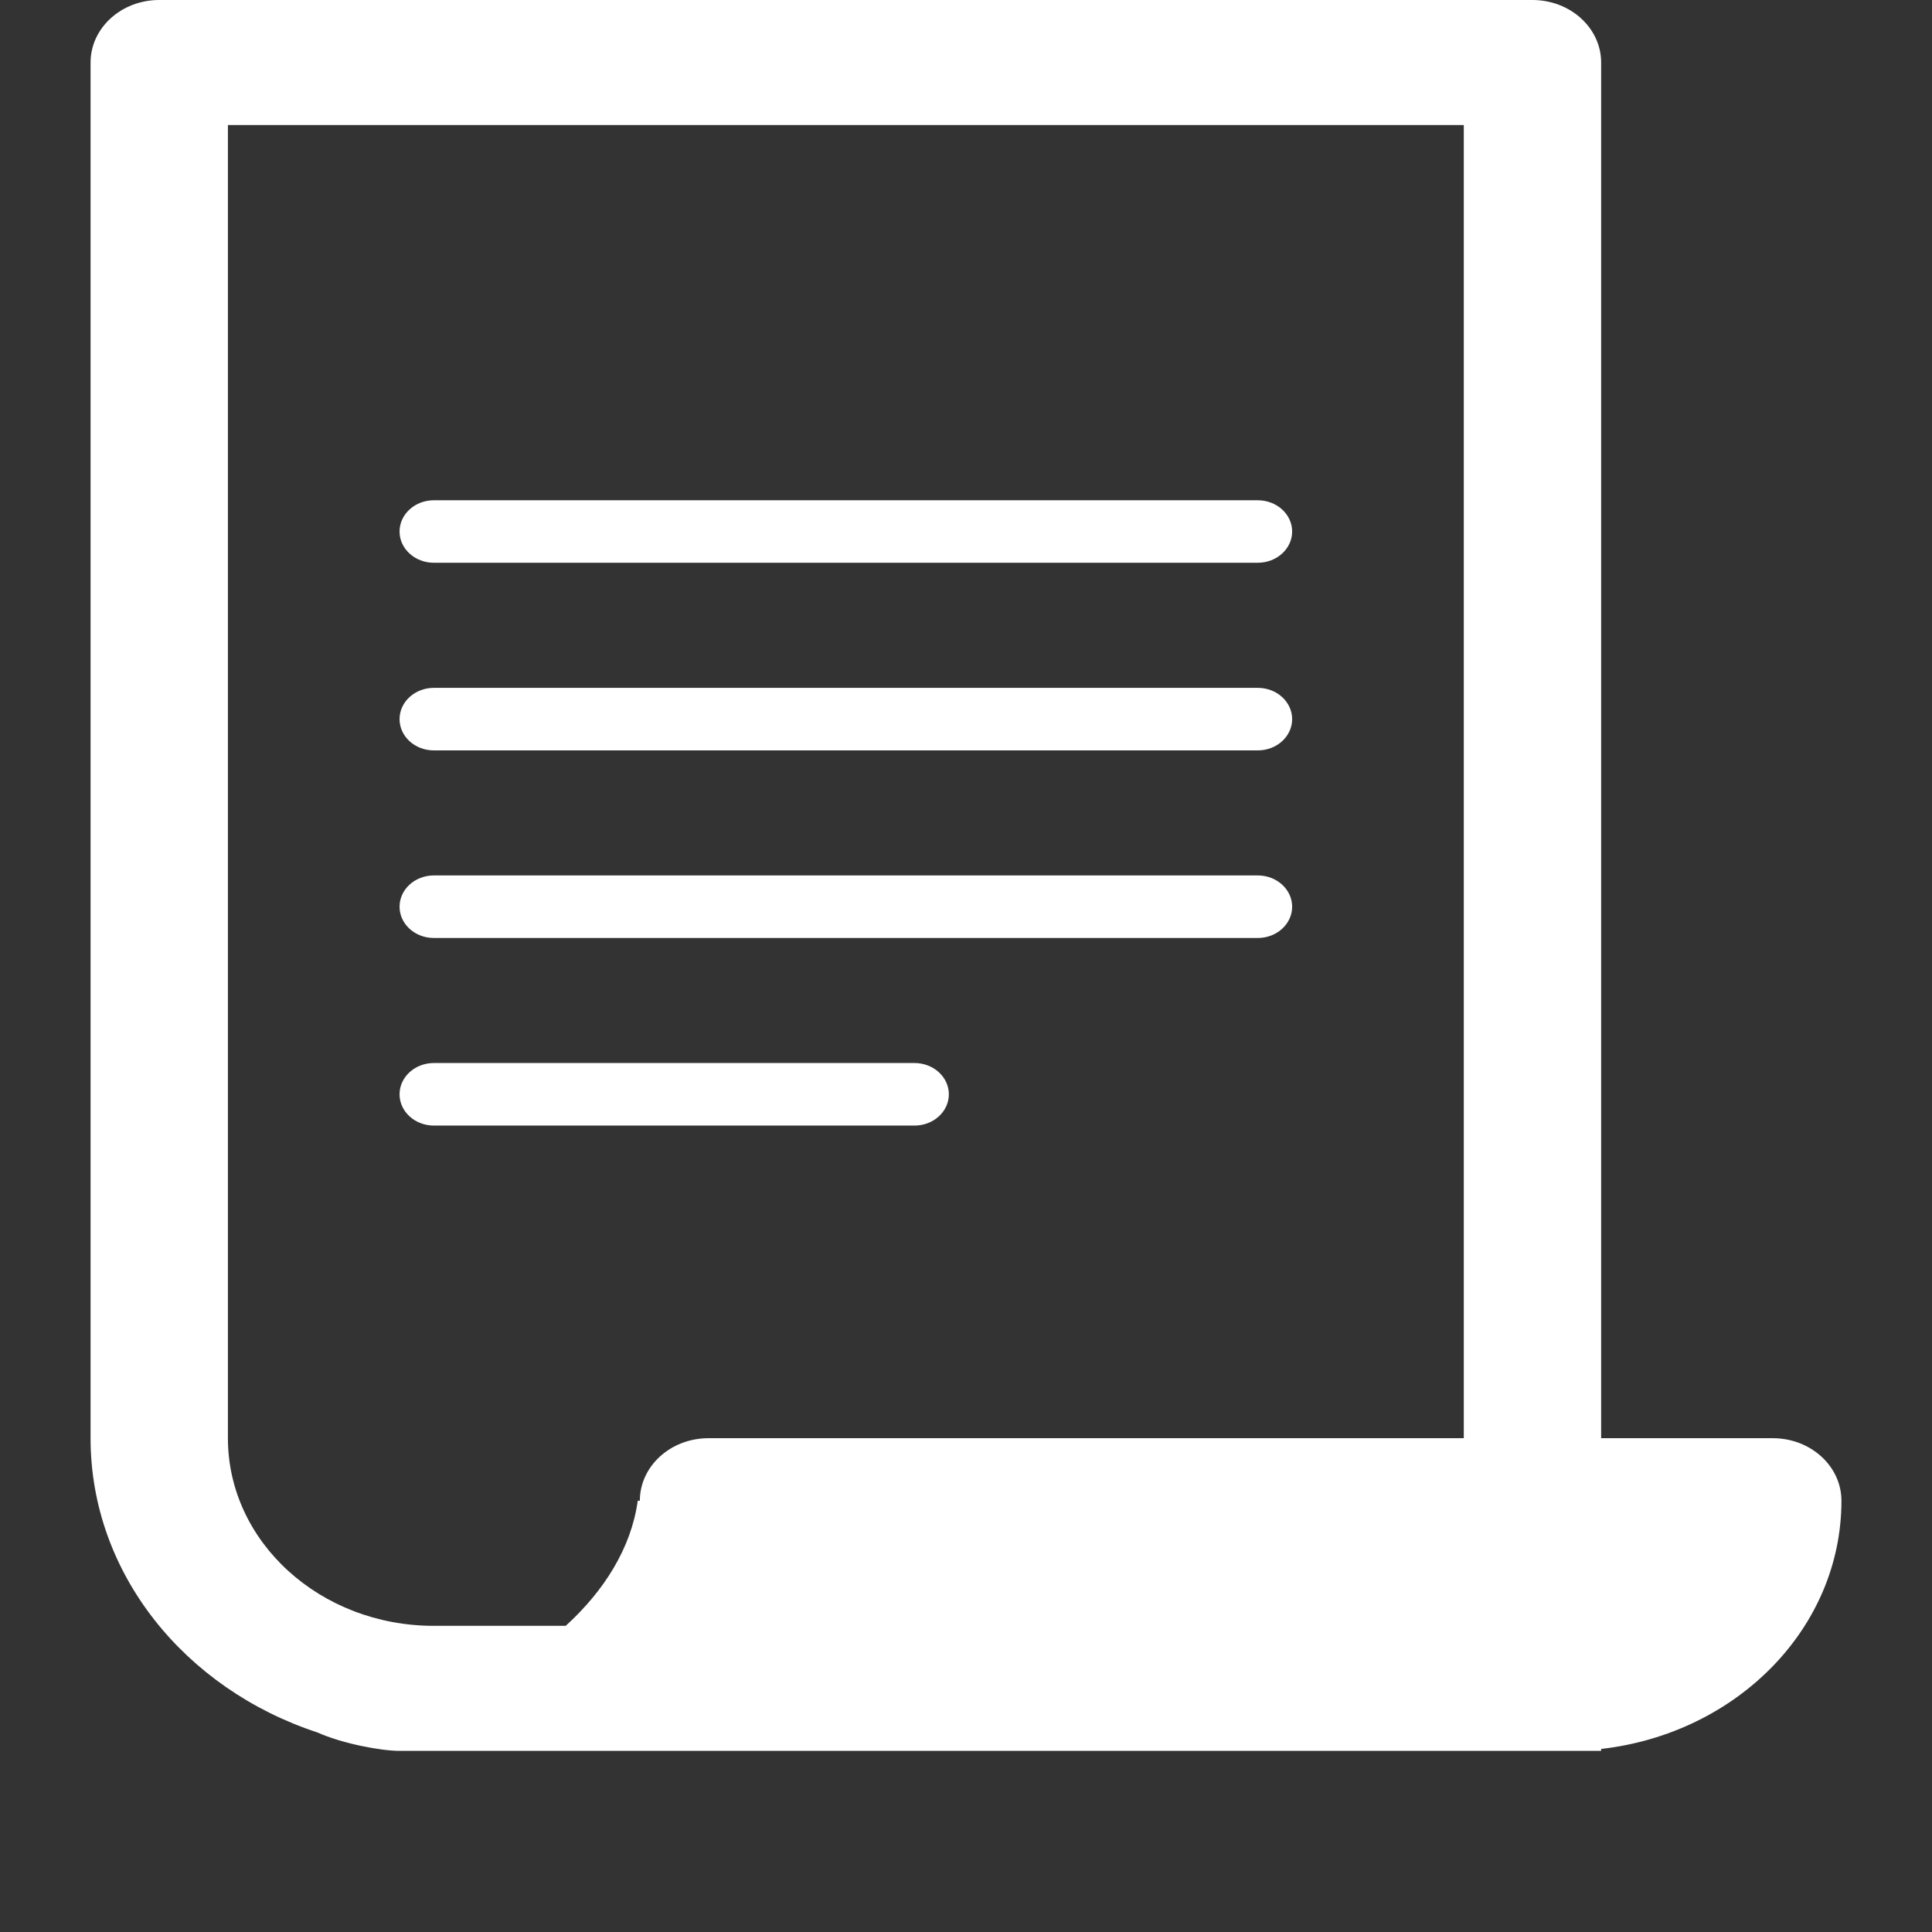 <?xml version="1.0" encoding="UTF-8"?> <svg xmlns="http://www.w3.org/2000/svg" viewBox="0 0 32.00 32.00" data-guides="{&quot;vertical&quot;:[],&quot;horizontal&quot;:[]}"><rect x="0" y="0" width="32.00" height="32.00" fill="#333333" stroke="none"/><defs></defs><path fill="#ffffff" stroke="none" fill-opacity="1" stroke-width="1" stroke-opacity="1" color="rgb(51, 51, 51)" id="tSvg394e3e2843" title="Path 12" d="M3.775 2.071C10.598 2.071 17.422 2.071 24.245 2.071C24.245 9.321 24.245 16.571 24.245 23.821C20.075 23.821 15.905 23.821 11.735 23.821C11.107 23.821 10.598 24.285 10.598 24.857C10.586 24.857 10.575 24.857 10.563 24.857C10.456 25.635 10.01 26.346 9.37 26.929C8.642 26.929 7.914 26.929 7.186 26.929C5.302 26.929 3.775 25.538 3.775 23.821C3.775 16.571 3.775 9.321 3.775 2.071ZM26.52 23.821C26.52 16.226 26.52 8.631 26.52 1.036C26.52 0.464 26.01 0 25.382 0C17.801 0 10.219 0 2.637 0C2.009 0 1.5 0.464 1.5 1.036C1.5 8.631 1.5 16.226 1.5 23.821C1.5 26.065 3.067 27.976 5.258 28.695C5.67 28.88 6.311 29 6.618 29C6.807 29 6.997 29 7.186 29C12.873 29 18.559 29 24.245 29C24.814 29 25.382 29 25.951 29C26.14 29 26.33 29 26.52 29C26.52 28.989 26.52 28.979 26.52 28.968C28.764 28.713 30.5 26.97 30.5 24.857C30.5 24.285 29.991 23.821 29.363 23.821C28.415 23.821 27.467 23.821 26.52 23.821ZM7.186 8.286C6.872 8.286 6.618 8.518 6.618 8.804C6.618 9.089 6.872 9.321 7.186 9.321C11.735 9.321 16.284 9.321 20.833 9.321C21.147 9.321 21.402 9.089 21.402 8.804C21.402 8.518 21.147 8.286 20.833 8.286C16.284 8.286 11.735 8.286 7.186 8.286ZM7.186 11.393C6.872 11.393 6.618 11.625 6.618 11.911C6.618 12.197 6.872 12.429 7.186 12.429C11.735 12.429 16.284 12.429 20.833 12.429C21.147 12.429 21.402 12.197 21.402 11.911C21.402 11.625 21.147 11.393 20.833 11.393C16.284 11.393 11.735 11.393 7.186 11.393ZM6.618 15.018C6.618 14.732 6.872 14.5 7.186 14.5C11.735 14.5 16.284 14.5 20.833 14.5C21.147 14.5 21.402 14.732 21.402 15.018C21.402 15.304 21.147 15.536 20.833 15.536C16.284 15.536 11.735 15.536 7.186 15.536C6.872 15.536 6.618 15.304 6.618 15.018ZM7.186 17.607C6.872 17.607 6.618 17.839 6.618 18.125C6.618 18.411 6.872 18.643 7.186 18.643C9.84 18.643 12.493 18.643 15.147 18.643C15.461 18.643 15.716 18.411 15.716 18.125C15.716 17.839 15.461 17.607 15.147 17.607C12.493 17.607 9.84 17.607 7.186 17.607Z"></path></svg> 